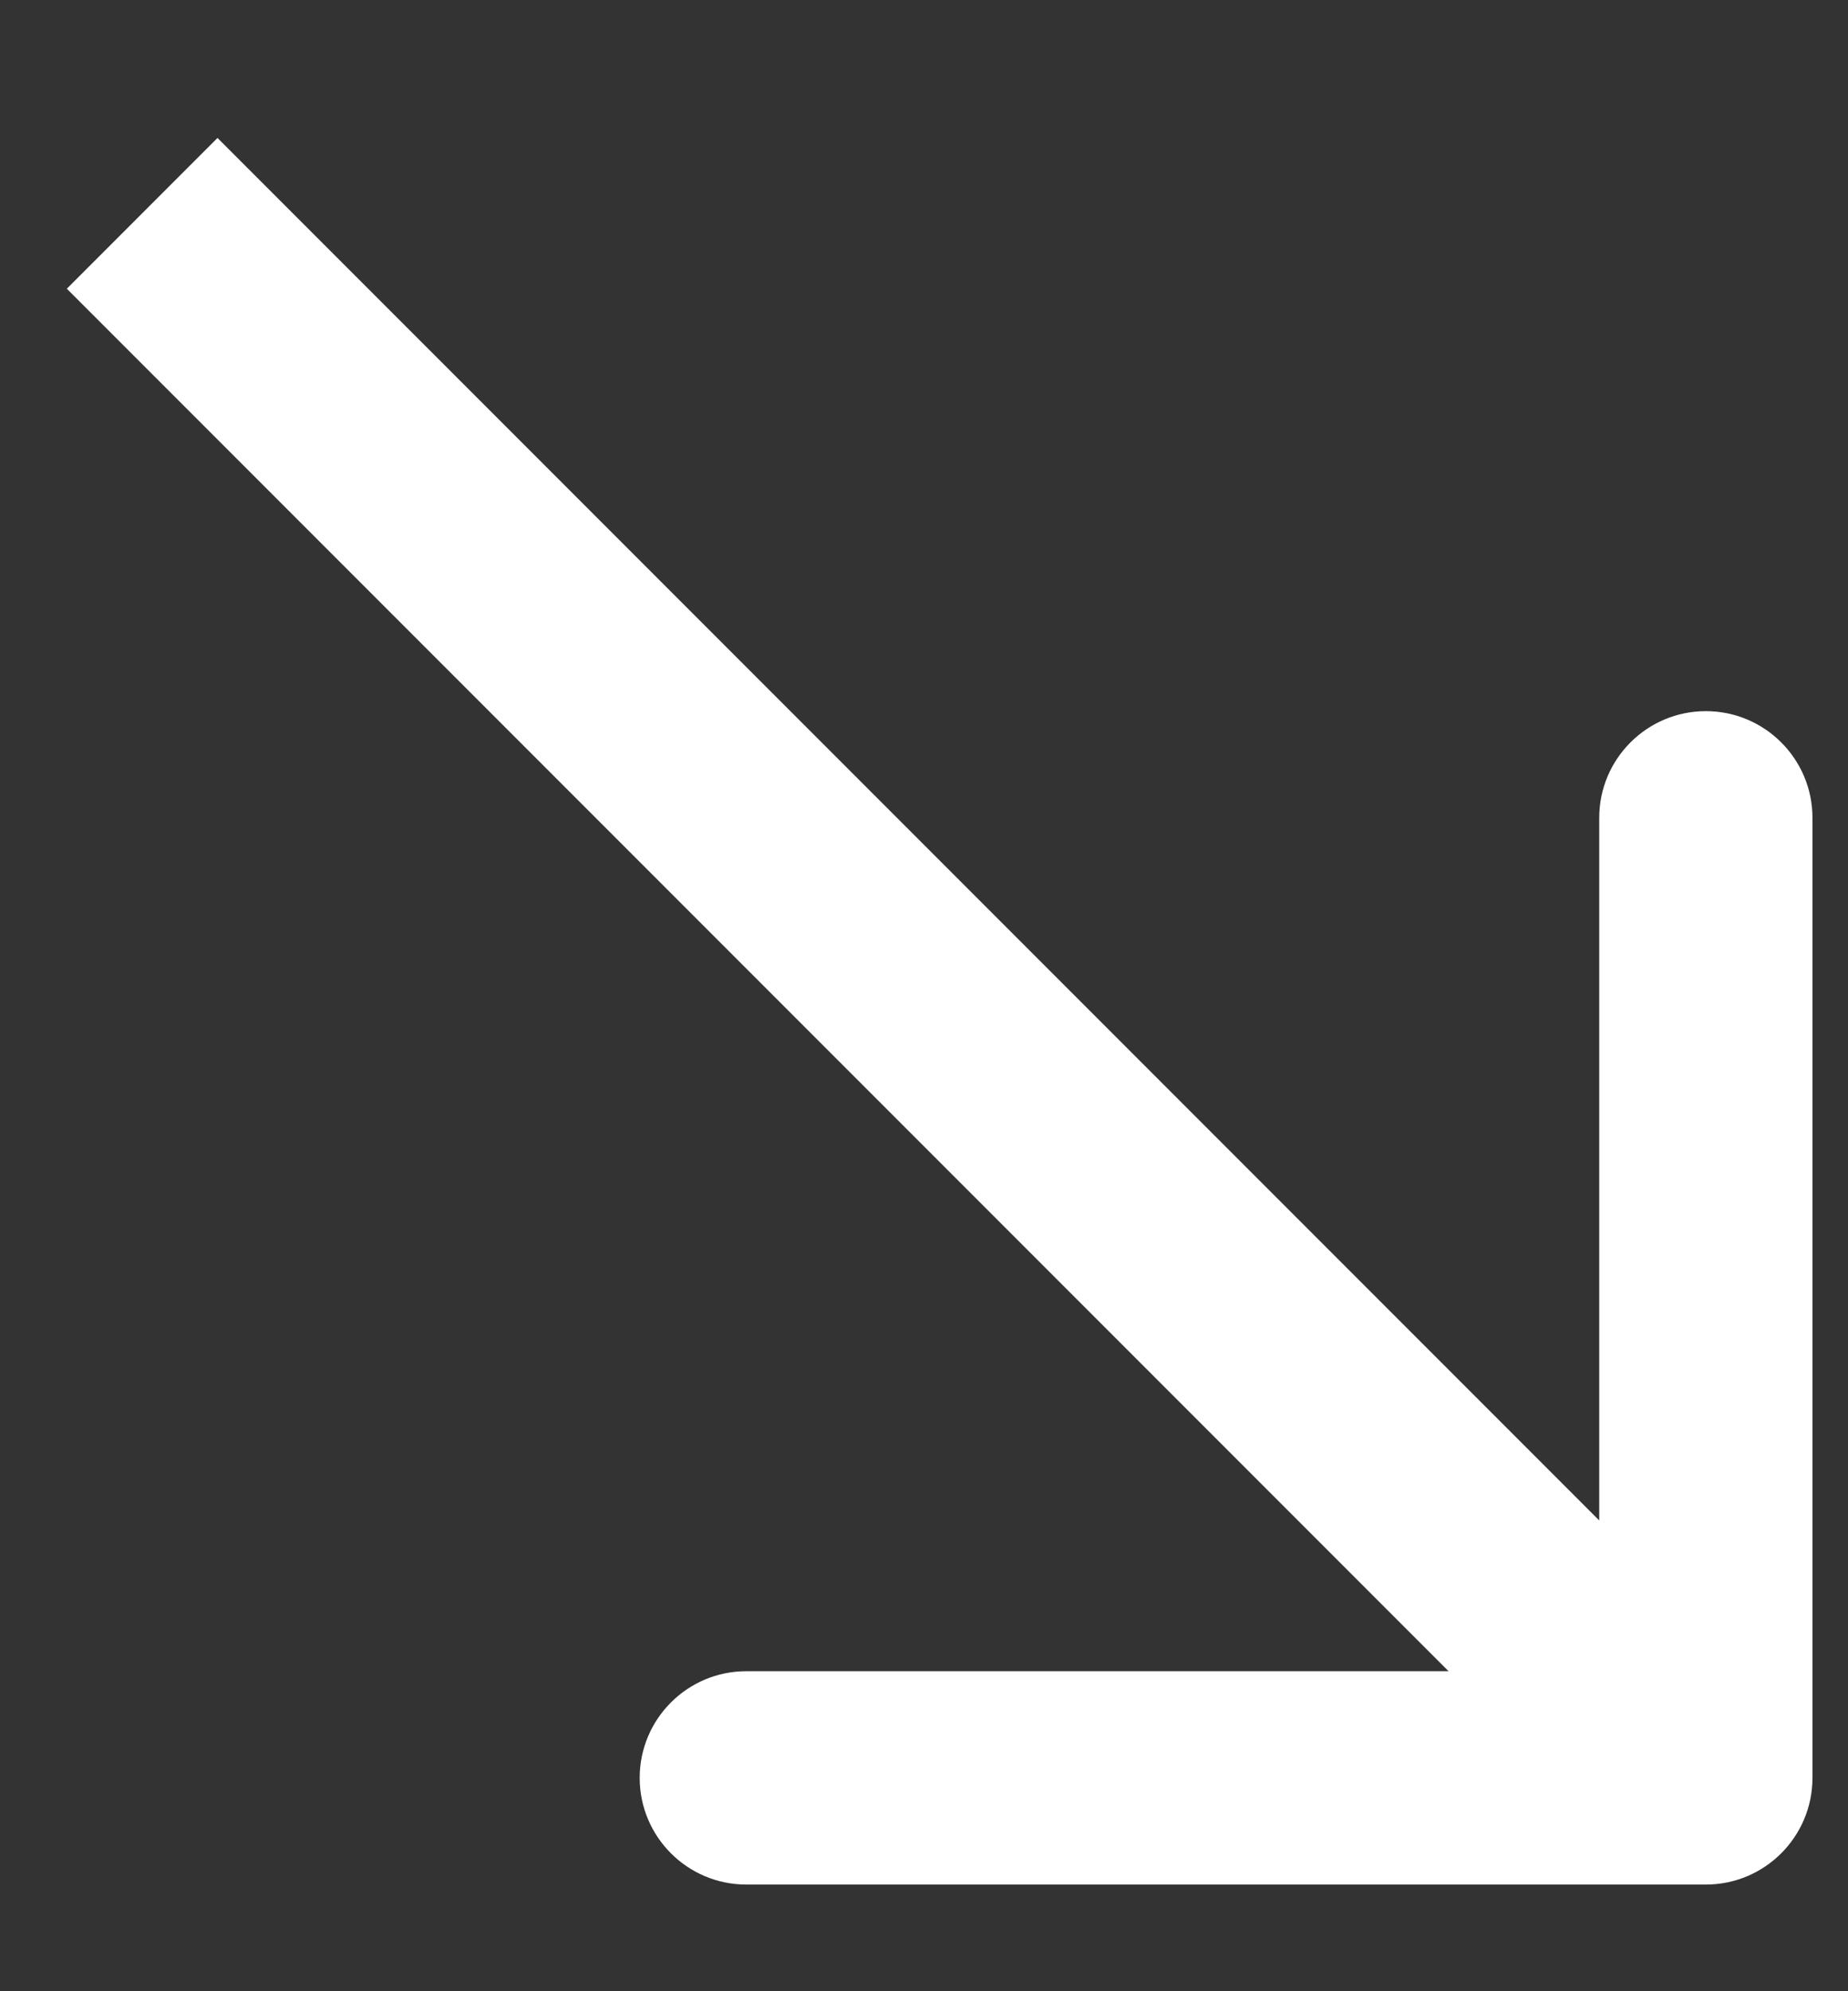 <svg width="13" height="14" viewBox="0 0 13 14" fill="none" xmlns="http://www.w3.org/2000/svg">
<rect x="0" y="0" width="13" height="14" fill="#333333" stroke="none"/>
<path d="M12 13.25C12.414 13.25 12.75 12.914 12.75 12.5L12.75 5.75C12.75 5.336 12.414 5 12 5C11.586 5 11.25 5.336 11.25 5.75L11.25 11.75L5.25 11.75C4.836 11.75 4.5 12.086 4.5 12.5C4.5 12.914 4.836 13.25 5.25 13.25L12 13.25ZM1 1.5L0.47 2.03L11.47 13.03L12 12.5L12.53 11.97L1.53 0.97L1 1.5Z" fill="white"/>
</svg>
